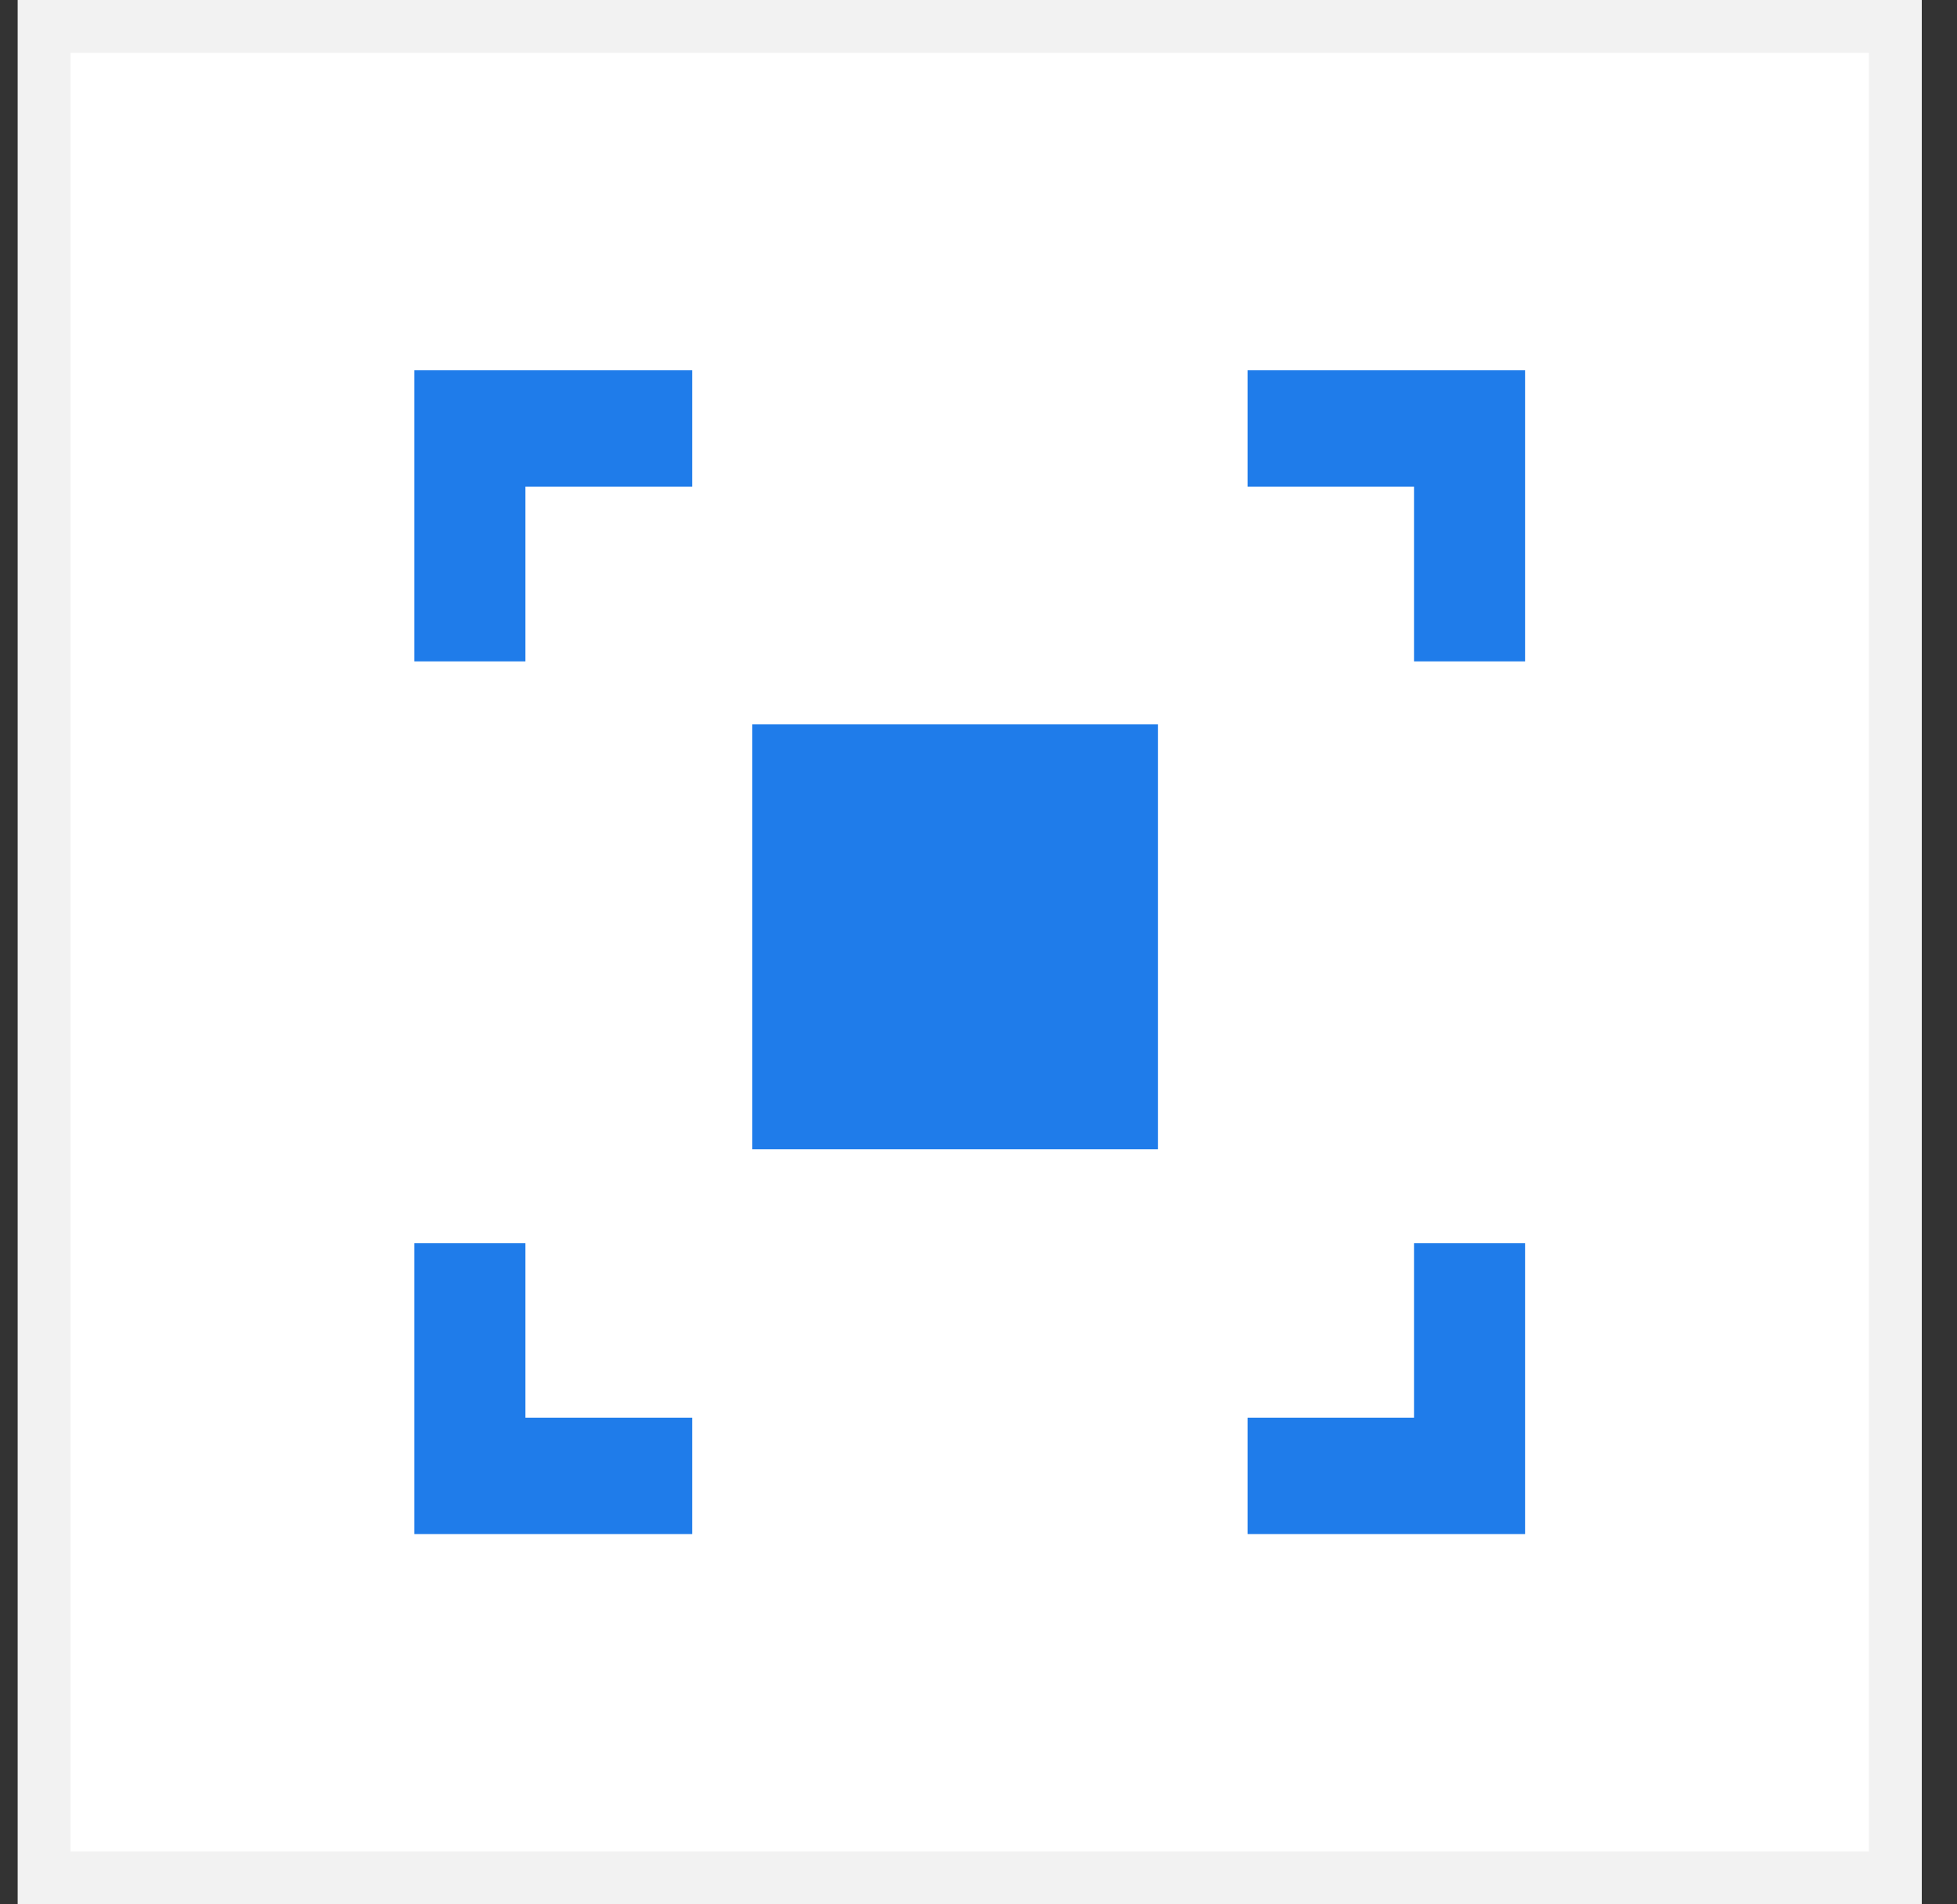 <svg width="37" height="36" viewBox="0 0 37 36" fill="none" xmlns="http://www.w3.org/2000/svg">
<rect x="0" y="0" width="37" height="36" fill="#333333" stroke="none"/>
<rect x="0.834" y="0.5" width="35" height="35" fill="white"/>
<rect x="0.834" y="0.5" width="35" height="35" stroke="#F2F2F2"/>
<path d="M23.587 7V9.2H26.734V12.503H28.834V7H23.587Z" fill="#1F7CEA"/>
<path d="M7.834 12.503H9.934V9.2H13.087V7H7.834V12.503Z" fill="#1F7CEA"/>
<path d="M26.734 26.8H23.587V29H28.834V23.503H26.734V26.8Z" fill="#1F7CEA"/>
<path d="M9.934 23.503H7.834V29H13.087V26.8H9.934V23.503Z" fill="#1F7CEA"/>
<path d="M14.224 13.694H21.892V21.727H14.224V13.694Z" fill="#1F7CEA"/>
</svg>
